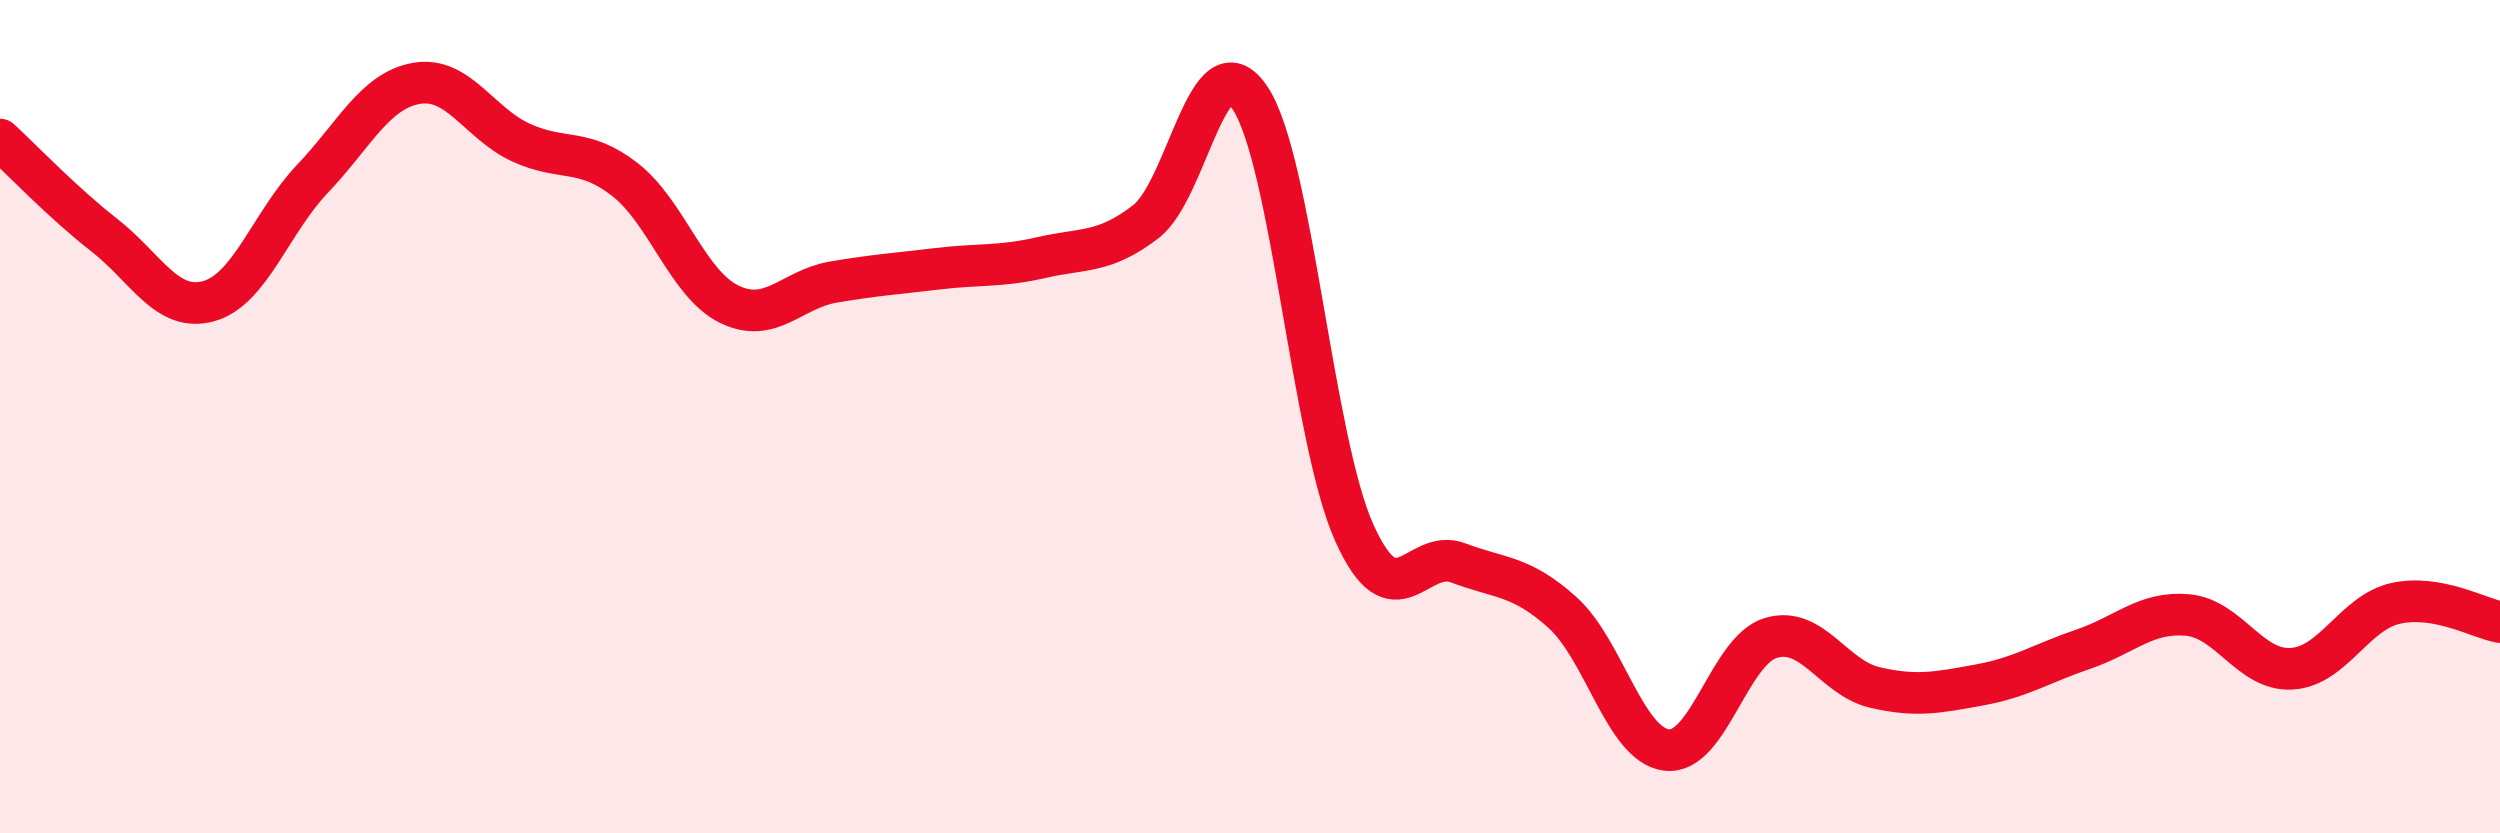 
    <svg width="60" height="20" viewBox="0 0 60 20" xmlns="http://www.w3.org/2000/svg">
      <path
        d="M 0,3.35 C 0.5,3.81 1.5,4.86 2.5,5.64 C 3.5,6.42 4,7.5 5,7.23 C 6,6.96 6.5,5.34 7.5,4.29 C 8.5,3.24 9,2.17 10,2 C 11,1.83 11.5,2.96 12.5,3.42 C 13.5,3.88 14,3.53 15,4.31 C 16,5.09 16.5,6.81 17.5,7.3 C 18.5,7.79 19,6.94 20,6.77 C 21,6.6 21.5,6.57 22.5,6.45 C 23.5,6.33 24,6.41 25,6.18 C 26,5.95 26.5,6.09 27.5,5.32 C 28.5,4.55 29,0.86 30,2.35 C 31,3.84 31.5,10.55 32.5,12.78 C 33.5,15.01 34,13.13 35,13.51 C 36,13.89 36.5,13.8 37.5,14.7 C 38.5,15.6 39,17.88 40,18 C 41,18.12 41.5,15.61 42.5,15.31 C 43.5,15.01 44,16.27 45,16.5 C 46,16.73 46.5,16.62 47.5,16.44 C 48.5,16.26 49,15.92 50,15.58 C 51,15.24 51.5,14.67 52.5,14.76 C 53.5,14.85 54,16.11 55,16.05 C 56,15.99 56.5,14.7 57.5,14.48 C 58.5,14.26 59.5,14.84 60,14.93L60 20L0 20Z"
        fill="#EB0A25"
        opacity="0.1"
        stroke-linecap="round"
        stroke-linejoin="round"
      />
      <path
        d="M 0,3.35 C 0.5,3.81 1.5,4.86 2.5,5.64 C 3.5,6.42 4,7.5 5,7.23 C 6,6.96 6.5,5.34 7.5,4.29 C 8.5,3.24 9,2.17 10,2 C 11,1.83 11.5,2.96 12.5,3.42 C 13.5,3.88 14,3.53 15,4.31 C 16,5.09 16.5,6.81 17.5,7.3 C 18.5,7.79 19,6.94 20,6.77 C 21,6.6 21.5,6.57 22.5,6.45 C 23.5,6.33 24,6.41 25,6.18 C 26,5.95 26.5,6.09 27.5,5.32 C 28.5,4.55 29,0.86 30,2.35 C 31,3.84 31.5,10.55 32.5,12.78 C 33.5,15.01 34,13.13 35,13.51 C 36,13.89 36.5,13.8 37.5,14.7 C 38.5,15.6 39,17.88 40,18 C 41,18.12 41.5,15.61 42.5,15.31 C 43.5,15.01 44,16.27 45,16.5 C 46,16.73 46.5,16.62 47.5,16.44 C 48.5,16.26 49,15.92 50,15.58 C 51,15.24 51.5,14.67 52.5,14.76 C 53.5,14.85 54,16.11 55,16.05 C 56,15.99 56.5,14.7 57.5,14.48 C 58.5,14.26 59.5,14.84 60,14.93"
        stroke="#EB0A25"
        stroke-width="1"
        fill="none"
        stroke-linecap="round"
        stroke-linejoin="round"
      />
    </svg>
  